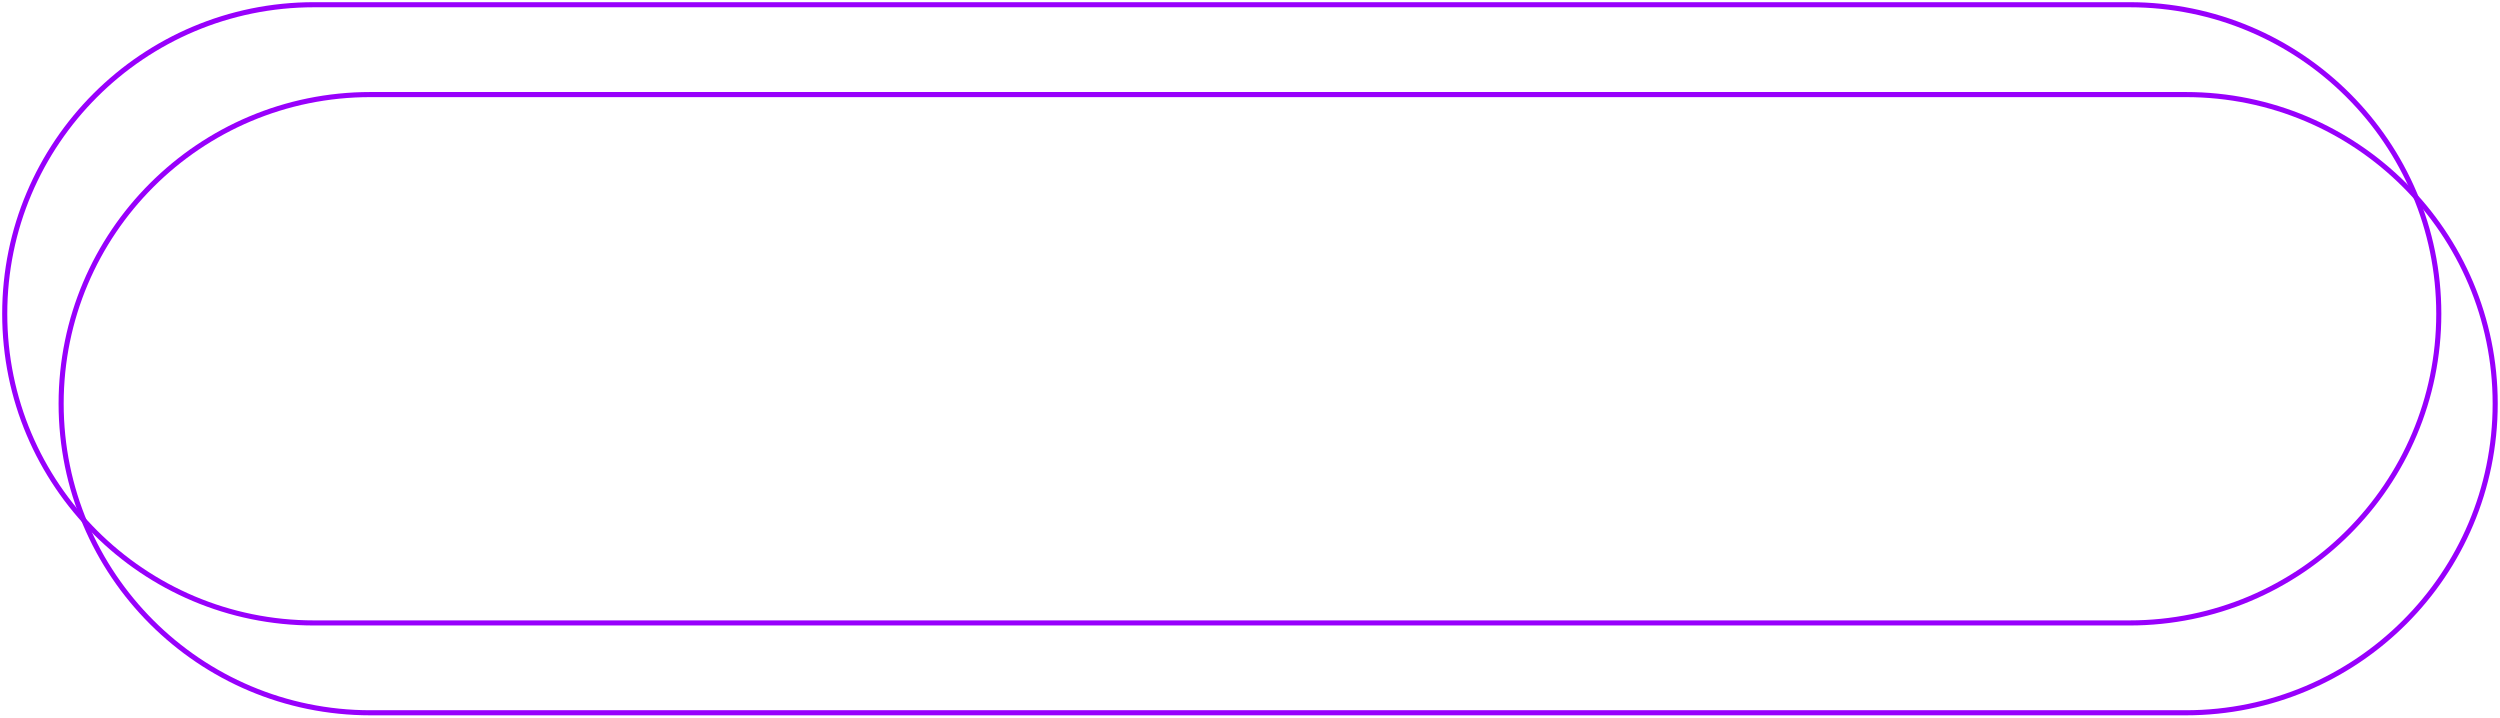 <svg fill="none" height="159" viewBox="0 0 554 159" width="554" xmlns="http://www.w3.org/2000/svg" xmlns:xlink="http://www.w3.org/1999/xlink"><clipPath id="a"><path d="m0 0h554v159h-554z"/></clipPath><g clip-path="url(#a)" stroke="#9800fc" stroke-miterlimit="10" stroke-width="1.13"><path d="m471.88 1.047h-402.277c-37.862 0-68.555 30.668-68.555 68.498 0 37.83 30.693 68.498 68.555 68.498h402.277c37.862 0 68.555-30.668 68.555-68.498 0-37.83-30.693-68.498-68.555-68.498z"/><path d="m484.378 20.957h-402.276c-37.862 0-68.555 30.668-68.555 68.498 0 37.831 30.693 68.498 68.555 68.498h402.276c37.862 0 68.555-30.667 68.555-68.498 0-37.83-30.693-68.498-68.555-68.498z"/></g></svg>